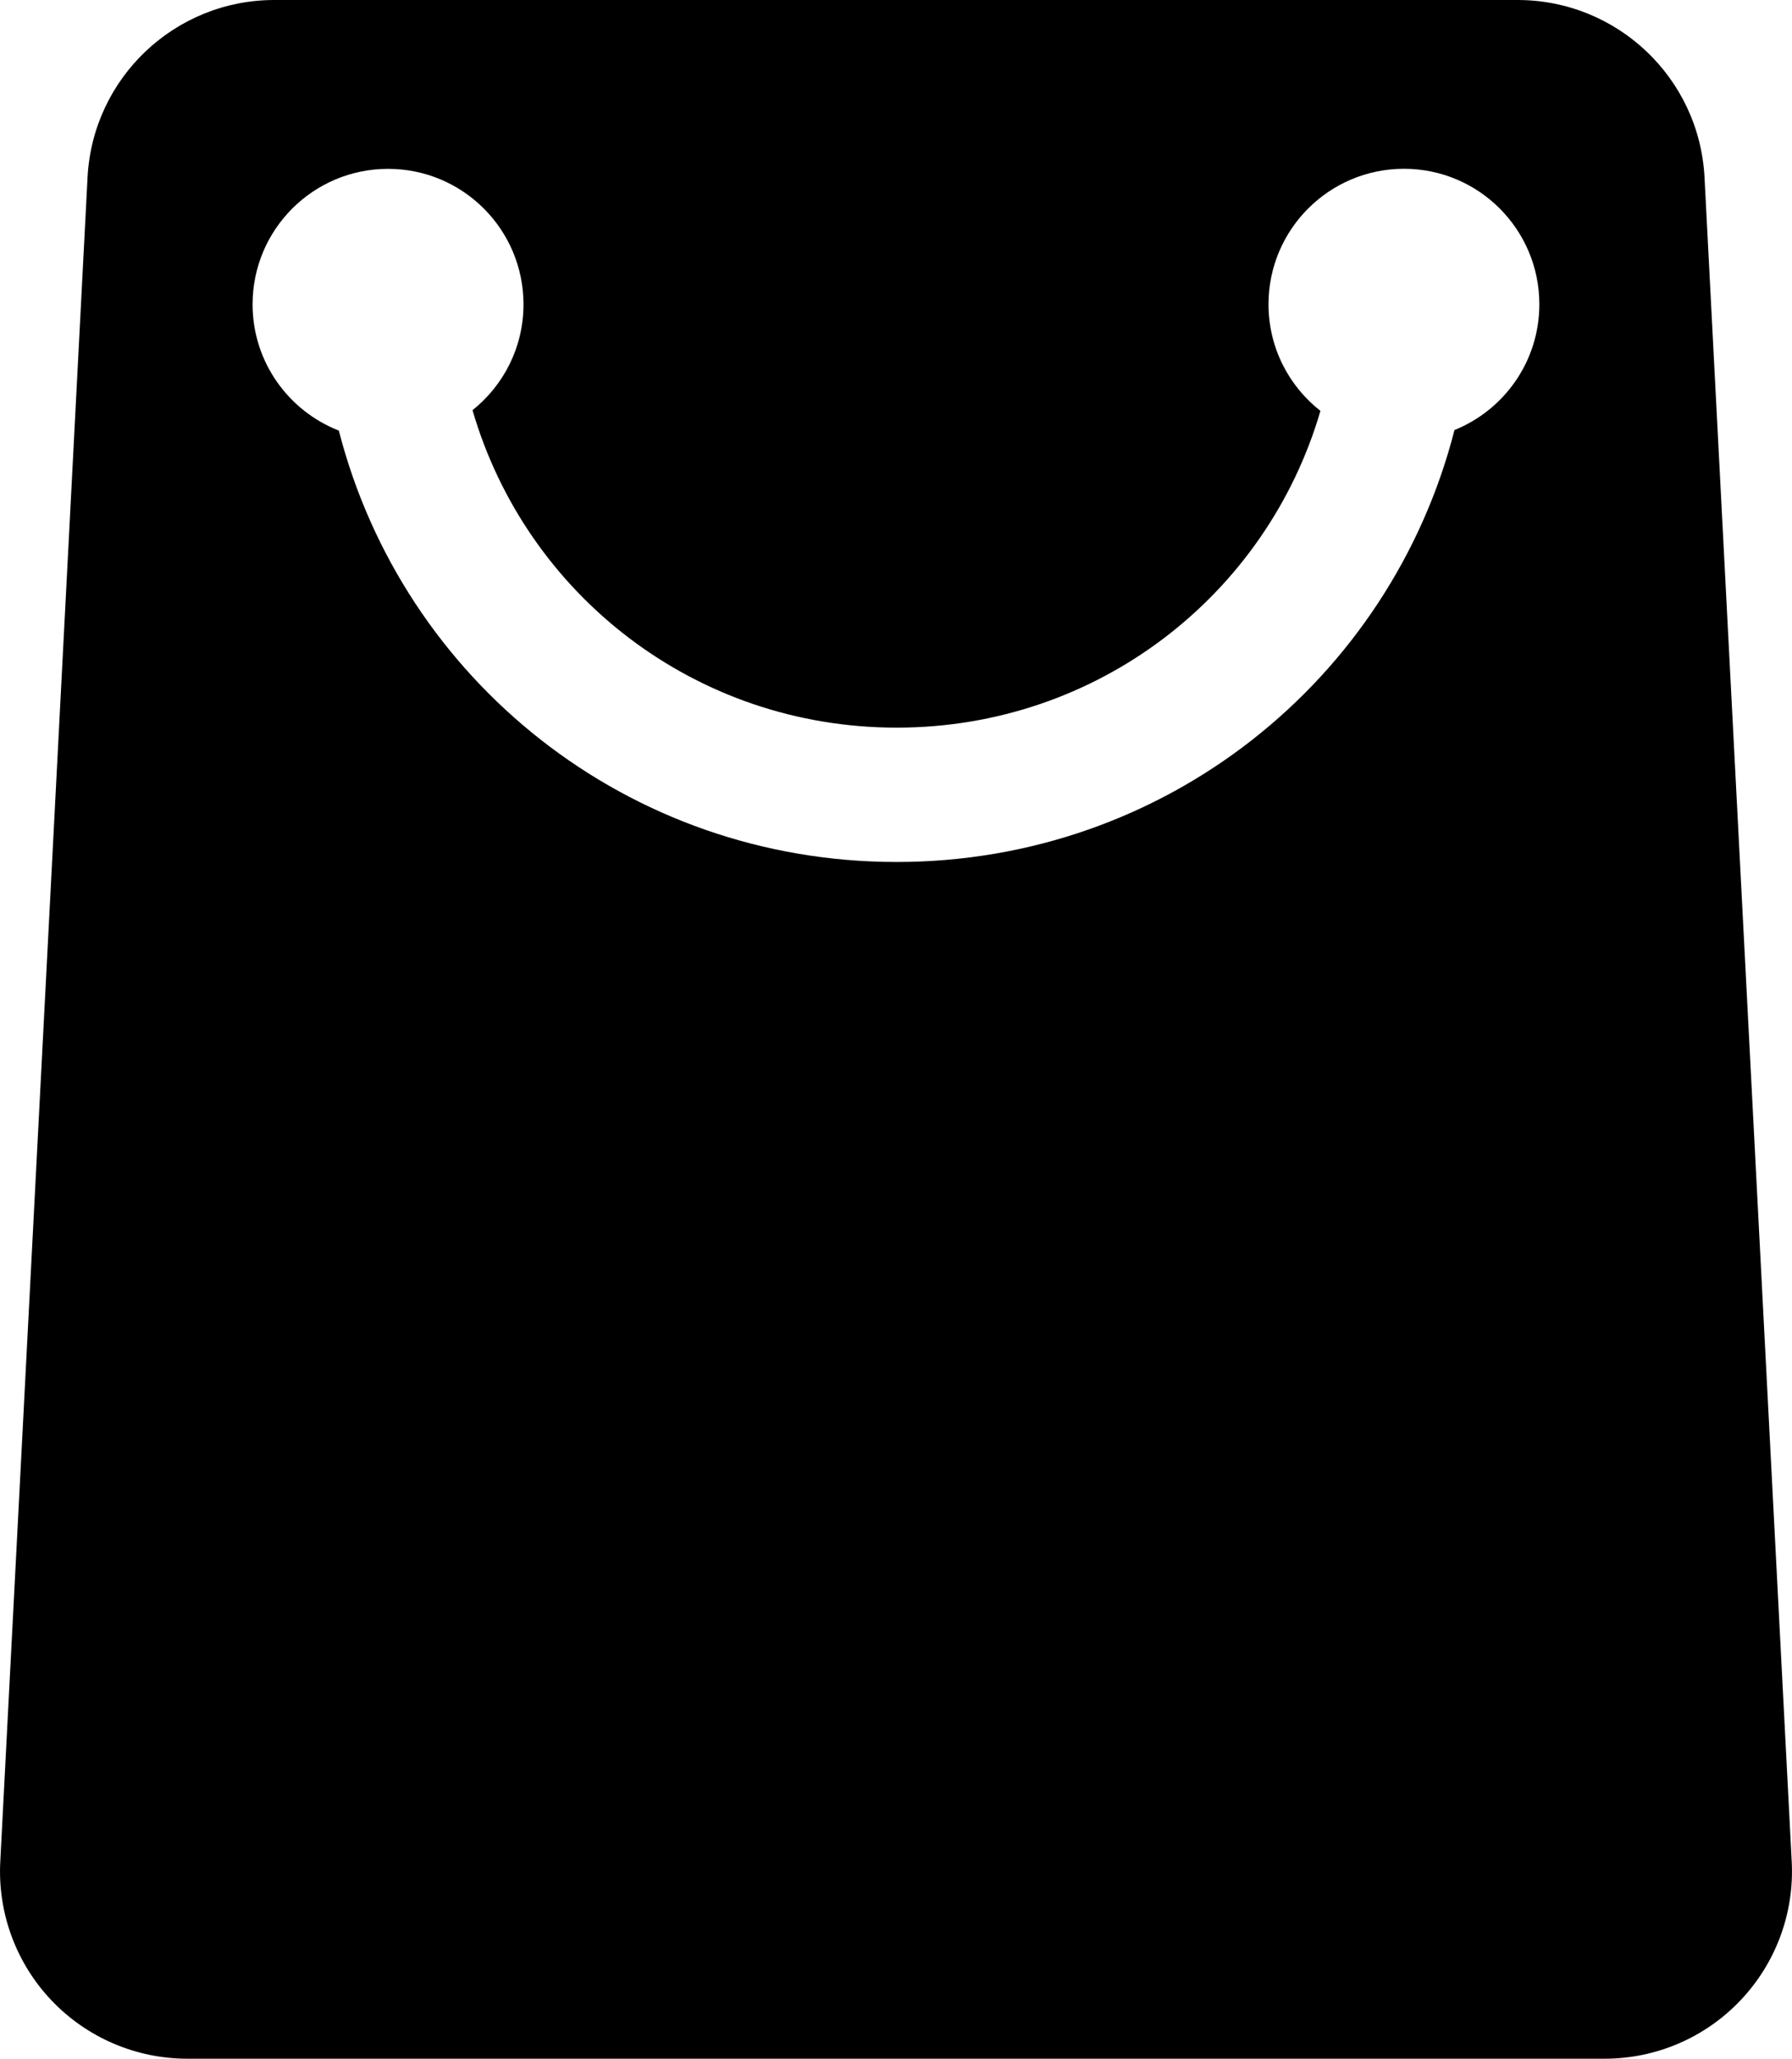 <?xml version="1.0" encoding="iso-8859-1"?>
<!-- Generator: Adobe Illustrator 16.0.0, SVG Export Plug-In . SVG Version: 6.00 Build 0)  -->
<!DOCTYPE svg PUBLIC "-//W3C//DTD SVG 1.1//EN" "http://www.w3.org/Graphics/SVG/1.1/DTD/svg11.dtd">
<svg version="1.1" xmlns="http://www.w3.org/2000/svg" xmlns:xlink="http://www.w3.org/1999/xlink" x="0px" y="0px"
	 width="26.016px" height="29.883px" viewBox="0 0 26.016 29.883" style="enable-background:new 0 0 26.016 29.883;"
	 xml:space="preserve">
<g id="shopping-bag">
	<path d="M26.012,27.023L24.746,2.576C24.672,1.133,23.479,0,22.031,0H3.983C2.537,0,1.345,1.133,1.271,2.576L0.004,27.023
		c-0.039,0.744,0.23,1.473,0.743,2.013s1.226,0.847,1.971,0.847h20.58c0.746,0,1.458-0.307,1.97-0.847
		C25.781,28.496,26.051,27.768,26.012,27.023z M21.116,6.242c-0.929,3.629-4.198,6.27-8.1,6.27c-3.898,0-7.166-2.636-8.097-6.262
		C4.187,5.964,3.667,5.252,3.667,4.418c0-1.086,0.88-1.967,1.967-1.967C6.72,2.451,7.6,3.332,7.6,4.418
		c0,0.622-0.289,1.176-0.74,1.536c0.779,2.681,3.238,4.608,6.157,4.608c2.916,0,5.371-1.922,6.153-4.598
		c-0.459-0.359-0.754-0.919-0.754-1.547c0-1.086,0.881-1.967,1.967-1.967c1.085,0,1.965,0.881,1.965,1.967
		C22.348,5.244,21.838,5.951,21.116,6.242z"/>
</g>
<g id="Layer_1">
</g>
</svg>
